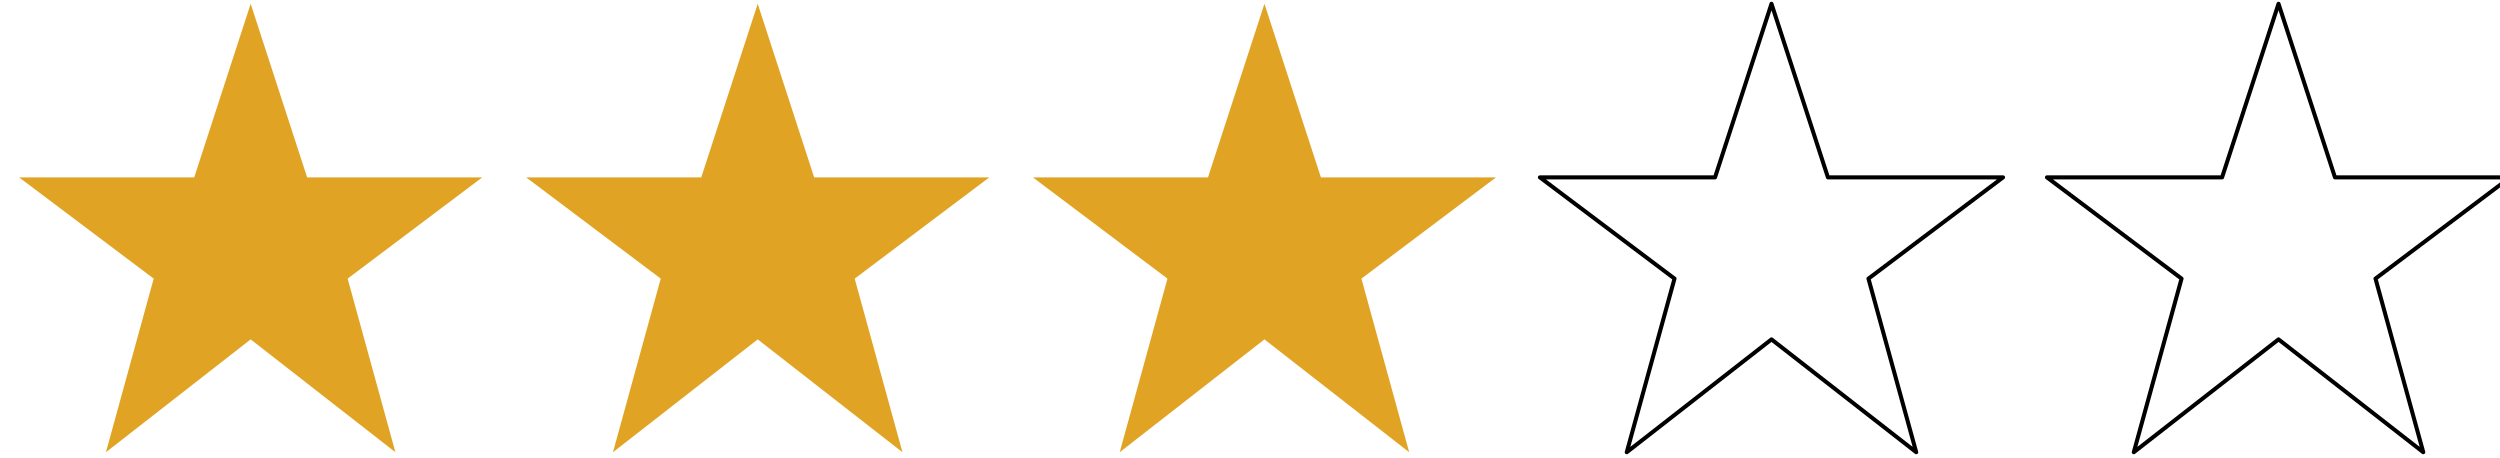 <?xml version="1.0" encoding="UTF-8" standalone="no"?>
<!DOCTYPE svg PUBLIC "-//W3C//DTD SVG 1.1//EN" "http://www.w3.org/Graphics/SVG/1.1/DTD/svg11.dtd">
<svg width="100%" height="100%" viewBox="0 0 131 24" version="1.1" xmlns="http://www.w3.org/2000/svg" xmlns:xlink="http://www.w3.org/1999/xlink" xml:space="preserve" xmlns:serif="http://www.serif.com/" style="fill-rule:evenodd;clip-rule:evenodd;stroke-linejoin:round;stroke-miterlimit:1.414;">
    <g transform="matrix(1,0,0,1,-2073.19,-744.945)">
        <g transform="matrix(1.631,0,0,1,-1264.54,0)">
            <g id="Favourite--small-" serif:id="Favourite (small)" transform="matrix(0.465,2.80121e-32,0,0.758,1986.13,592.027)">
                <path d="M153.7,221L163,214L150.9,214L147,202L143.1,214L131,214L140.3,221L137,233L147,225.2L157,233L153.7,221Z" style="fill:rgb(225,163,36);fill-rule:nonzero;"/>
            </g>
        </g>
        <g transform="matrix(1.631,0,0,1,-1264.54,0)">
            <g id="Favourite--small-1" serif:id="Favourite (small)" transform="matrix(0.465,2.80121e-32,0,0.758,2002.42,592.027)">
                <path d="M153.7,221L163,214L150.9,214L147,202L143.1,214L131,214L140.3,221L137,233L147,225.2L157,233L153.7,221Z" style="fill:rgb(225,163,36);fill-rule:nonzero;"/>
            </g>
        </g>
        <g transform="matrix(1.631,0,0,1,-1264.54,0)">
            <g id="Favourite--small-2" serif:id="Favourite (small)" transform="matrix(0.465,2.80121e-32,0,0.758,2018.7,592.027)">
                <path d="M153.7,221L163,214L150.9,214L147,202L143.1,214L131,214L140.3,221L137,233L147,225.2L157,233L153.7,221Z" style="fill:rgb(225,163,36);fill-rule:nonzero;"/>
            </g>
        </g>
        <g transform="matrix(1.631,0,0,1,-1264.54,0)">
            <g id="Favourite--small-3" serif:id="Favourite (small)" transform="matrix(0.465,2.80121e-32,0,0.758,2034.99,592.027)">
                <path d="M153.7,221L163,214L150.9,214L147,202L143.1,214L131,214L140.3,221L137,233L147,225.2L157,233L153.7,221Z" style="fill:none;stroke:black;stroke-width:0.28px;"/>
            </g>
        </g>
        <g transform="matrix(1.631,0,0,1,-1264.54,0)">
            <g id="Favourite--small-4" serif:id="Favourite (small)" transform="matrix(0.465,2.80121e-32,0,0.758,2051.28,592.027)">
                <path d="M153.7,221L163,214L150.9,214L147,202L143.1,214L131,214L140.3,221L137,233L147,225.2L157,233L153.7,221Z" style="fill:none;stroke:black;stroke-width:0.28px;"/>
            </g>
        </g>
    </g>
</svg>
